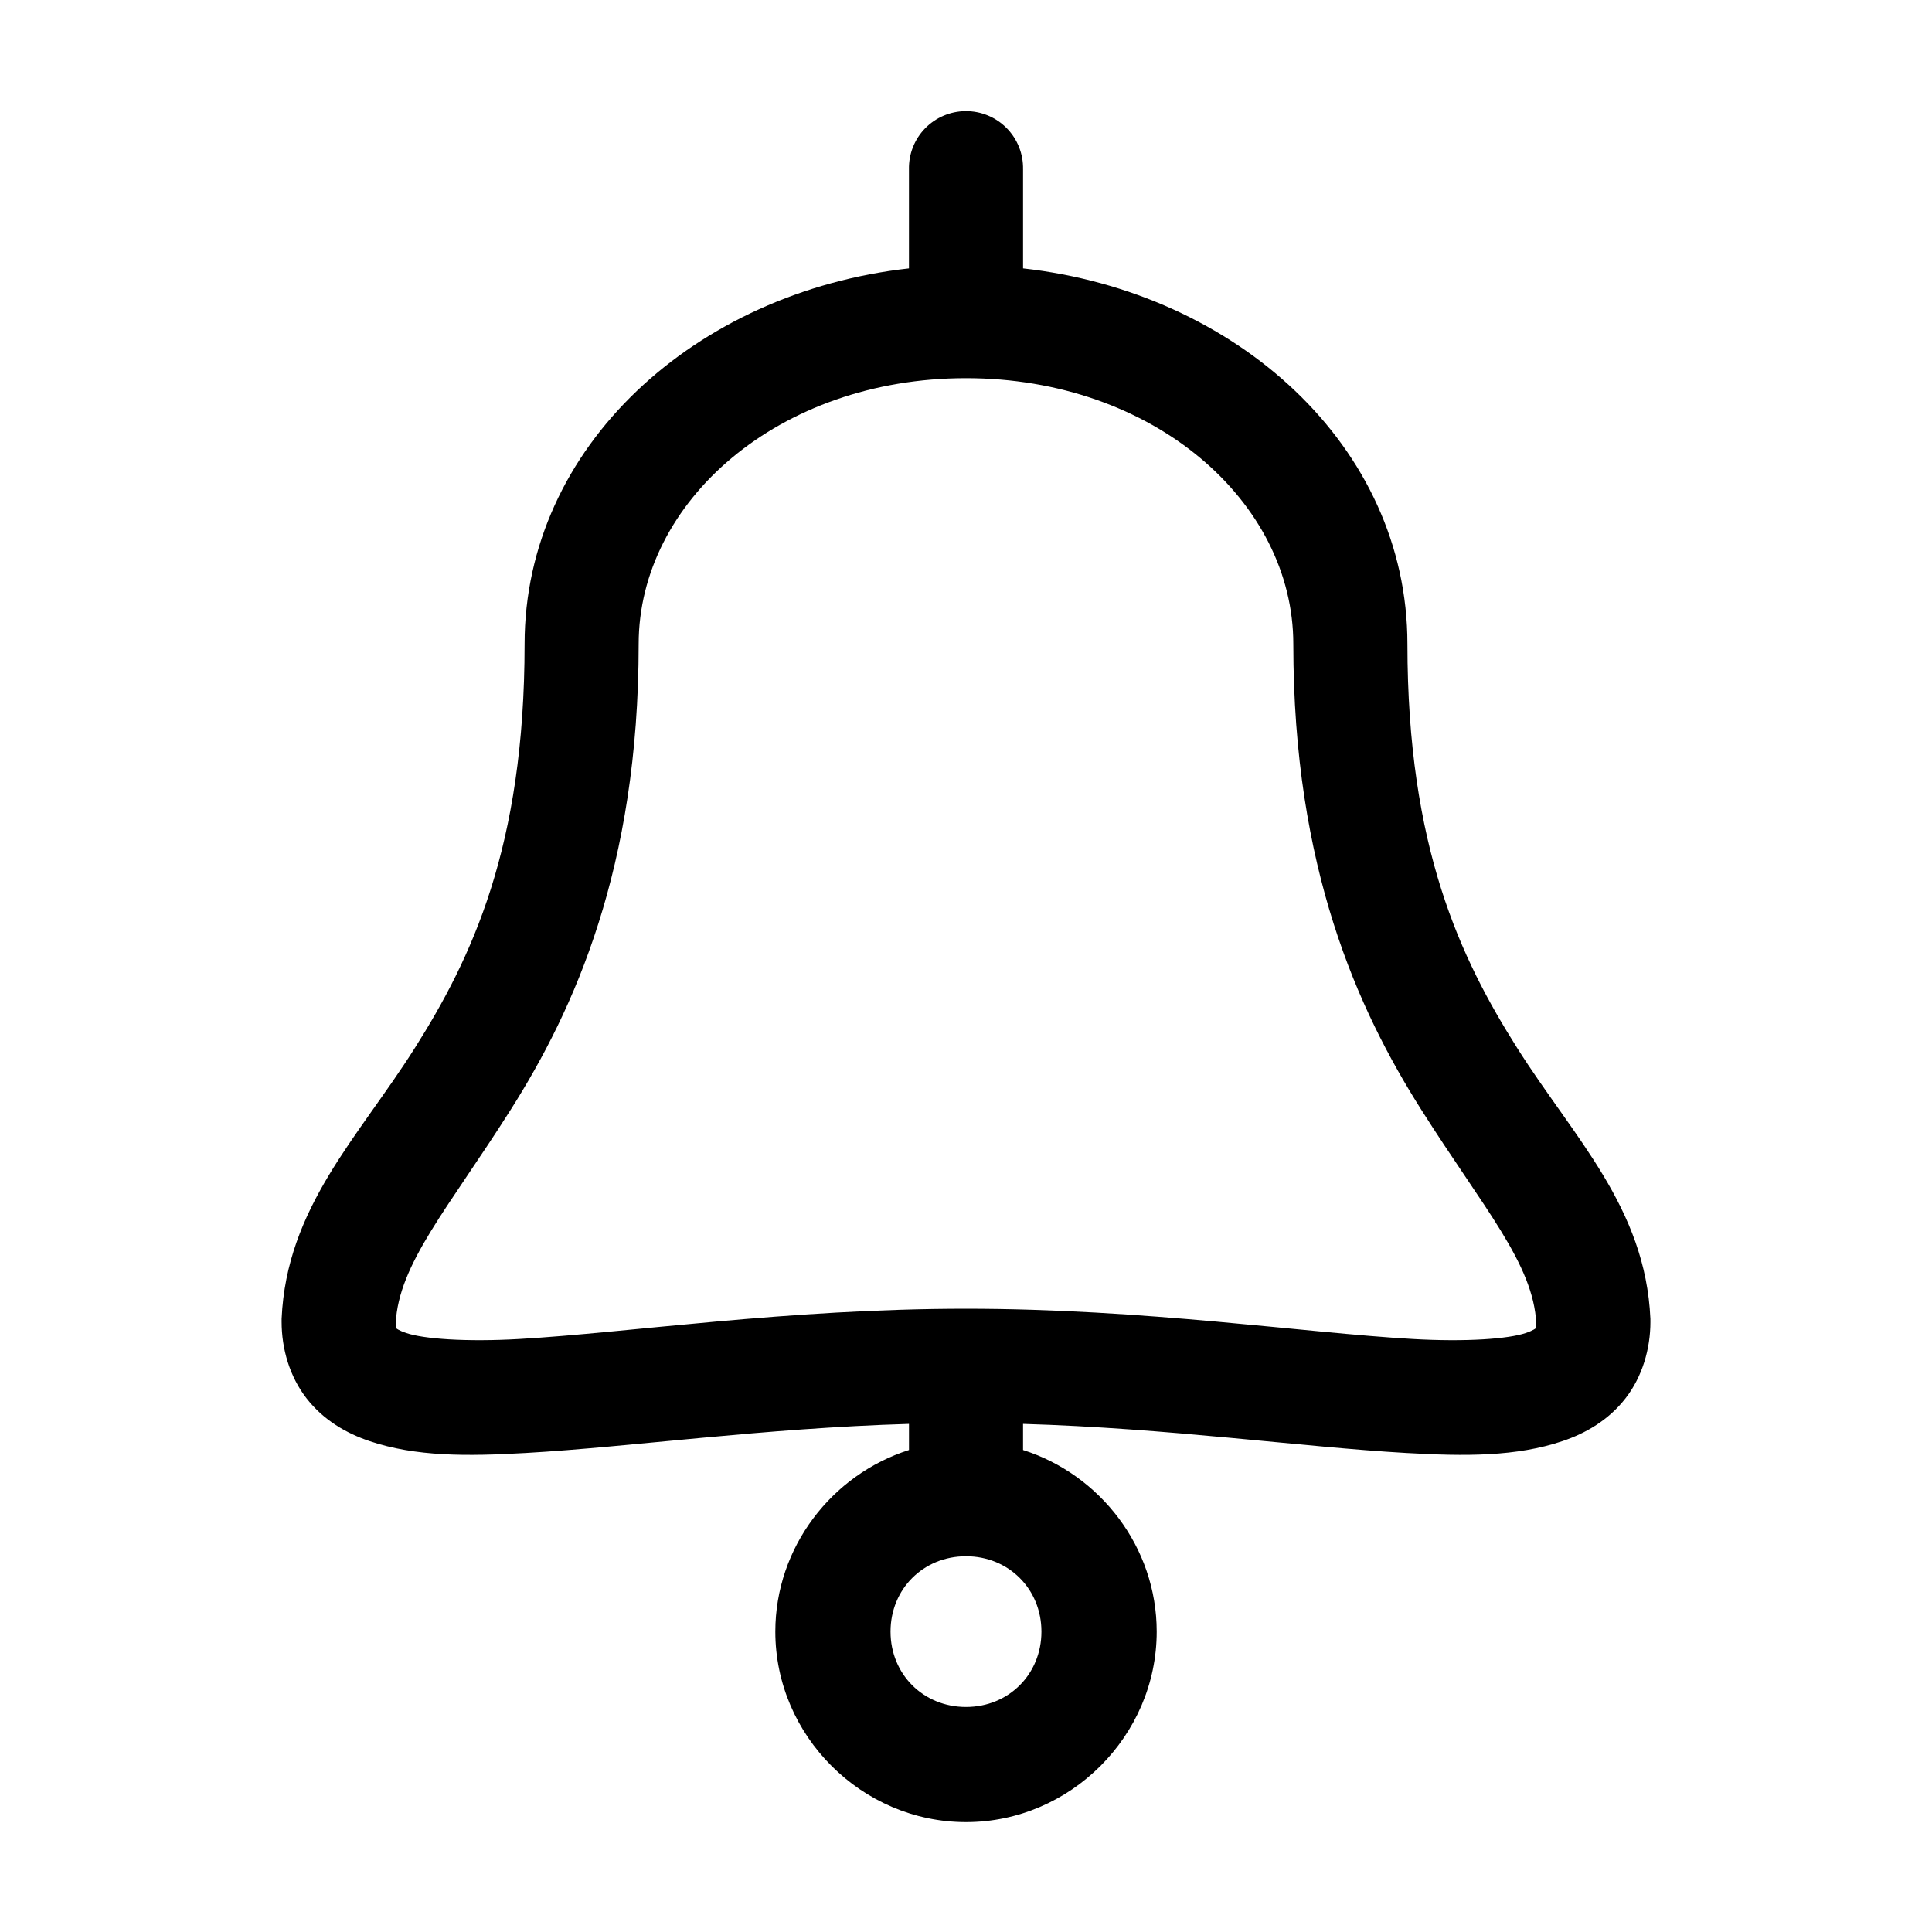 <?xml version="1.0" encoding="UTF-8"?>
<!-- Uploaded to: SVG Repo, www.svgrepo.com, Generator: SVG Repo Mixer Tools -->
<svg fill="#000000" width="800px" height="800px" version="1.1" viewBox="144 144 512 512" xmlns="http://www.w3.org/2000/svg">
 <path d="m399.84 173.45c-4.035 0.039-7.887 1.691-10.699 4.586-2.809 2.898-4.34 6.793-4.258 10.824v26.266c-56.473 6.293-101.86 47.117-101.86 99.555 0 53.918-14.148 83.422-29.125 107.11-14.977 23.684-33.961 42.219-35.266 71.719-0.008 0.262-0.008 0.527 0 0.789 0 7.152 2.129 14.527 6.613 20.289 4.481 5.762 10.547 9.262 16.688 11.324 12.281 4.125 25.699 4.043 41.406 3.144 27.82-1.586 62.949-6.57 101.55-7.707v6.922c-20.406 6.481-35.422 25.738-35.422 48.125 0 27.617 22.891 50.484 50.535 50.484 27.645 0 50.535-22.867 50.535-50.484 0-22.387-15.016-41.648-35.422-48.125v-6.922c38.598 1.137 73.727 6.121 101.55 7.707 15.707 0.895 29.125 0.98 41.406-3.144 6.141-2.062 12.207-5.562 16.688-11.324s6.613-13.137 6.613-20.289h-0.004c0.008-0.262 0.008-0.527 0-0.789-1.305-29.5-20.289-48.035-35.266-71.719s-29.125-53.188-29.125-107.11c0-52.441-45.387-93.262-101.86-99.555v-26.266h-0.004c0.086-4.086-1.488-8.031-4.367-10.934-2.879-2.906-6.812-4.519-10.902-4.477zm0.156 70.773c49.629 0 86.746 32.691 86.746 70.461 0 59.445 17.148 96.895 33.848 123.3 16.648 26.328 29.762 40.891 30.543 56.777 0.004 0.051-0.004 0.105 0 0.156-0.07 0.492-0.191 1.145-0.156 1.102 0.051-0.066-0.406 0.492-2.676 1.258-4.543 1.527-15.531 2.394-29.914 1.574-28.762-1.641-71.09-8.02-118.39-8.02-47.301 0-89.629 6.379-118.39 8.02-14.379 0.82-25.371-0.051-29.914-1.574-2.273-0.762-2.731-1.324-2.676-1.258 0.035 0.051-0.086-0.609-0.156-1.102 0.004-0.051-0.004-0.105 0-0.156 0.781-15.887 13.895-30.449 30.543-56.777 16.699-26.41 33.848-63.859 33.848-123.3 0-37.77 37.117-70.461 86.746-70.461zm0 312.2c11.309 0 19.996 8.676 19.996 19.973s-8.688 19.973-19.996 19.973c-11.309 0-19.996-8.676-19.996-19.973s8.688-19.973 19.996-19.973z"/>
</svg>